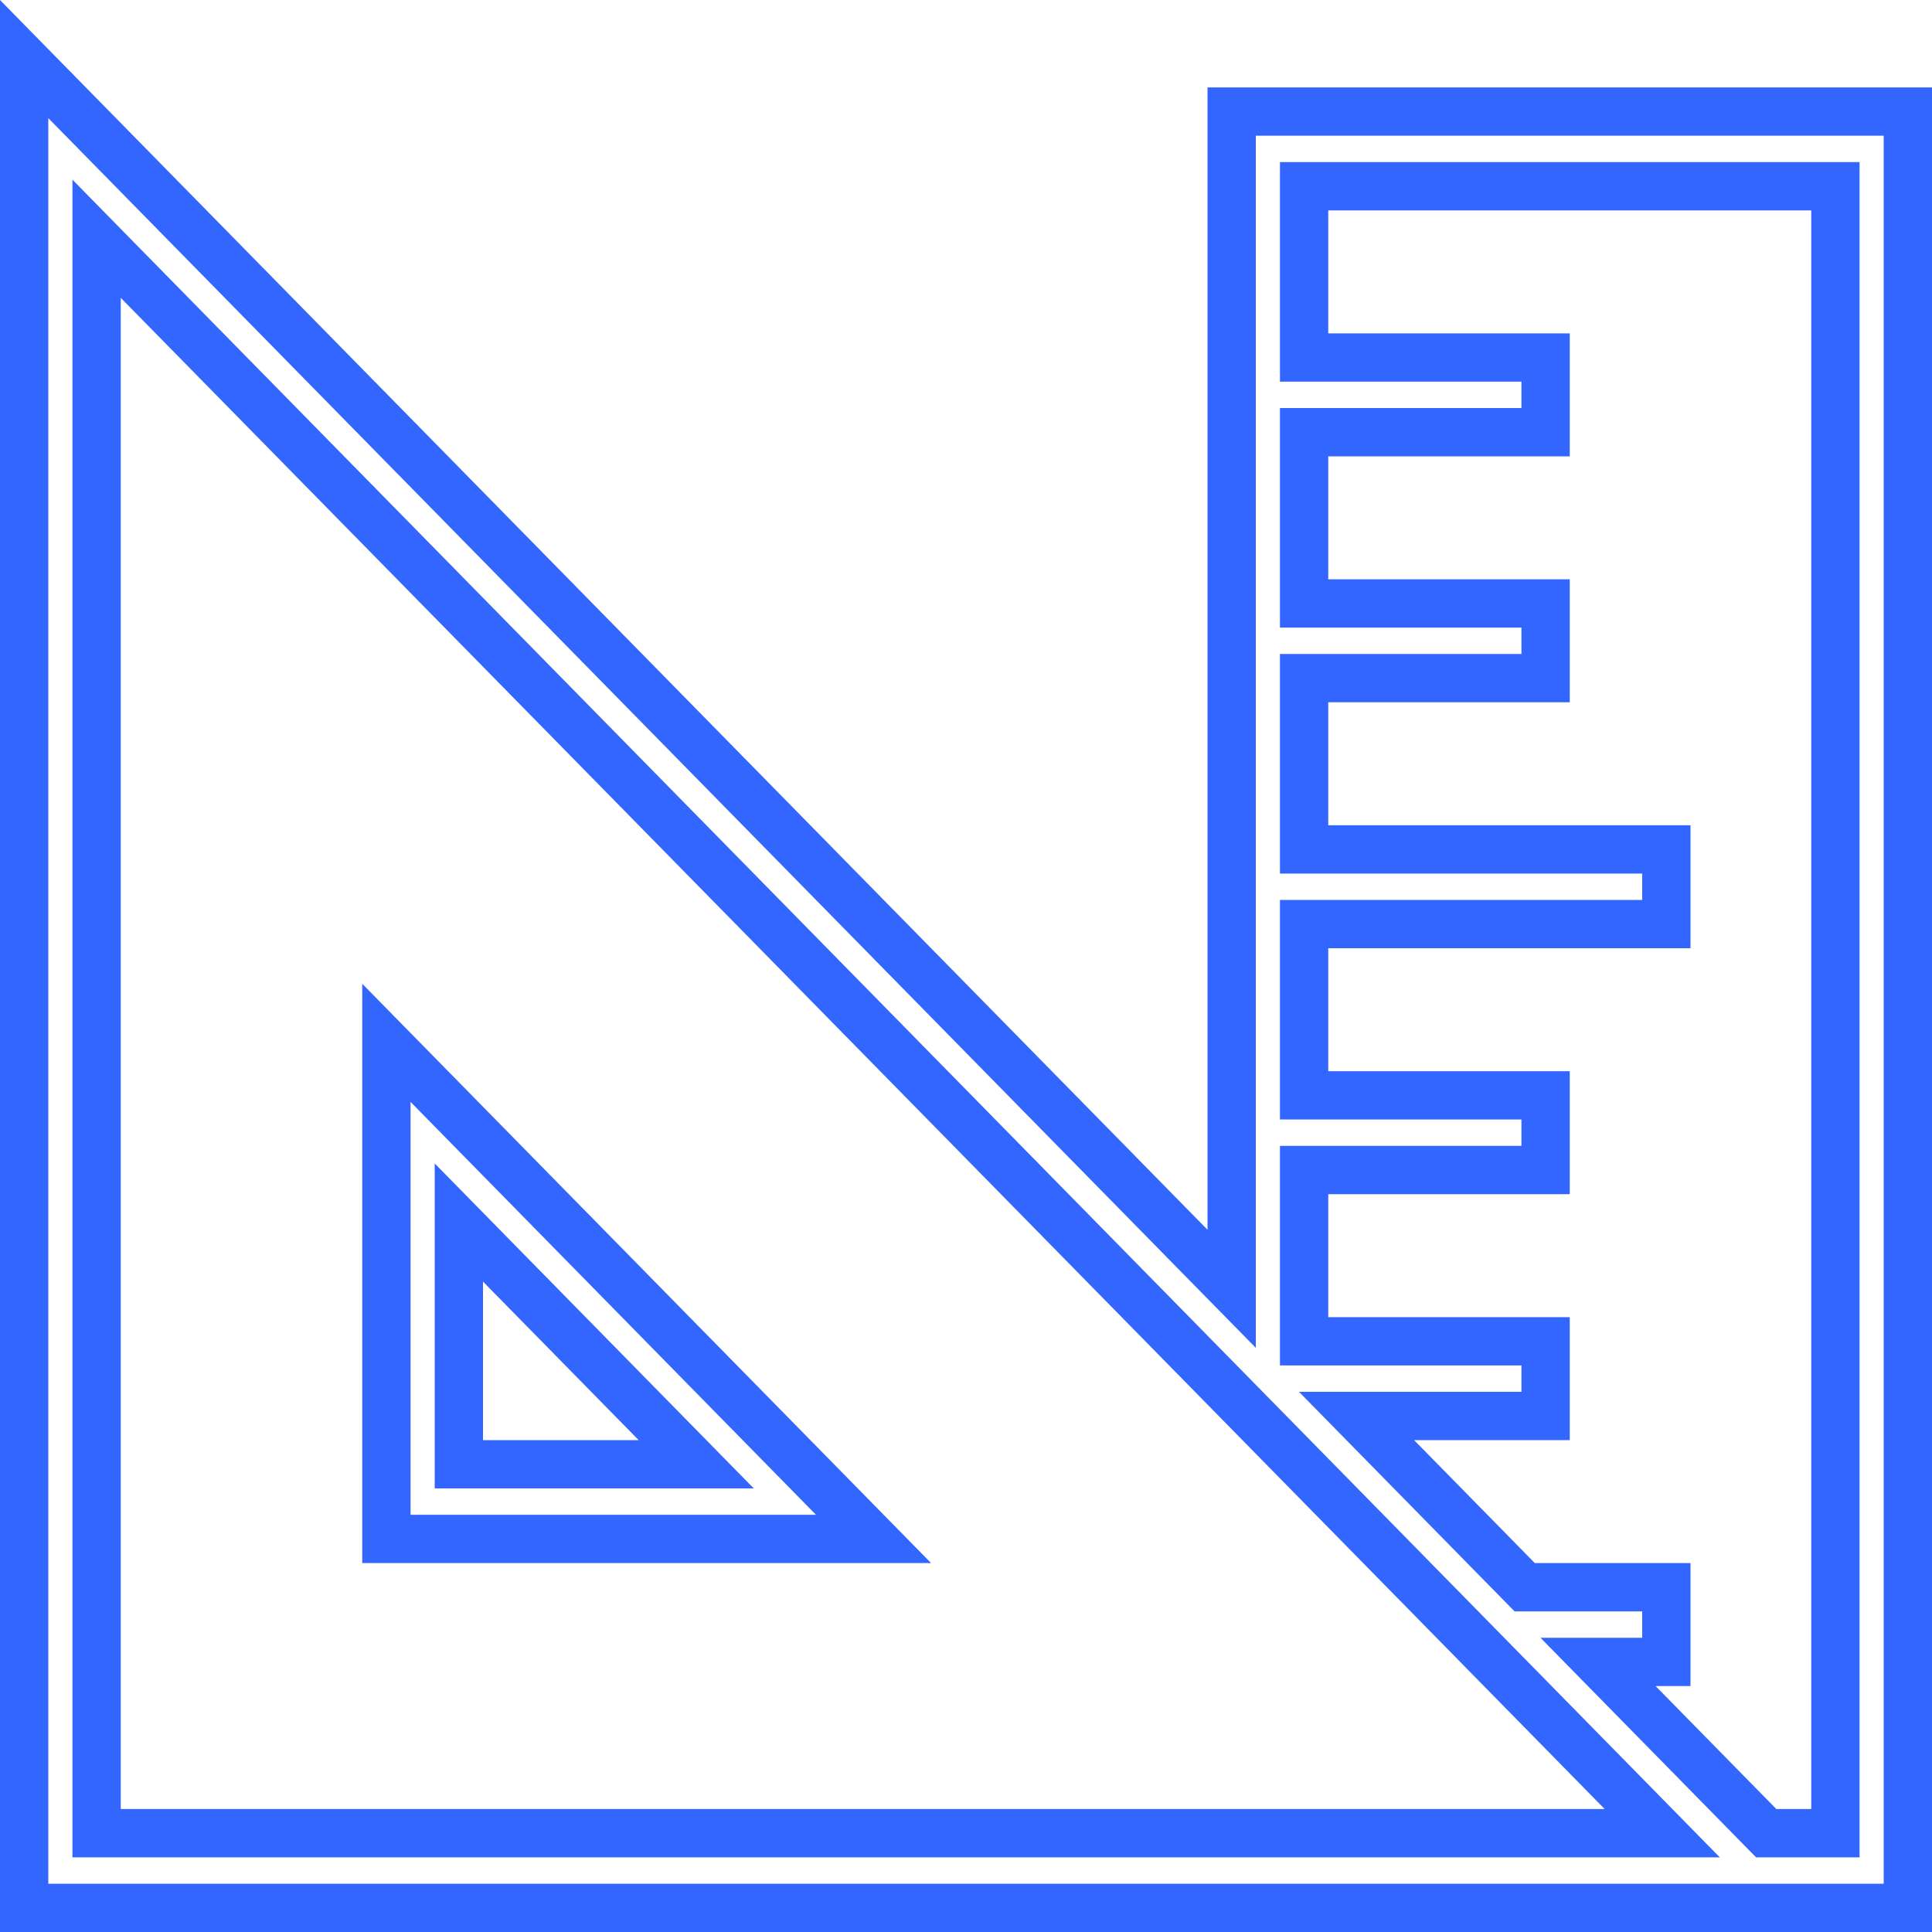 <svg xmlns="http://www.w3.org/2000/svg" width="80" height="80" viewBox="0 0 80 80" fill="none"><path d="M51 50.92V4.62H79V79H1V2.446L49.286 51.621L51 53.366V50.92ZM4 74.908V75.908H5H66.445H68.829L67.159 74.207L5.714 11.632L4 9.886V12.332V74.908ZM68.555 68.816H66.171L67.841 70.517L72.841 75.609L73.135 75.908H73.555H75H76V74.908V8.712V7.712H75H55H54V8.712V13.804V14.804H55H64V17.896H55H54V18.896V23.988V24.988H55H64V28.08H55H54V29.08V34.172V35.172H55H69V38.264H55H54V39.264V44.356V45.356H55H64V48.448H55H54V49.448V54.54V55.54H55H64V58.632H58.555H56.171L57.841 60.333L62.841 65.425L63.135 65.724H63.555H69V68.816H68.555ZM20.713 52.367L19 50.622V53.068V59.632V60.632H20H26.445H28.829L27.159 58.931L20.713 52.367ZM16 63.724V43.182L36.171 63.724H16Z" stroke="#3366FF" stroke-width="2"></path></svg>